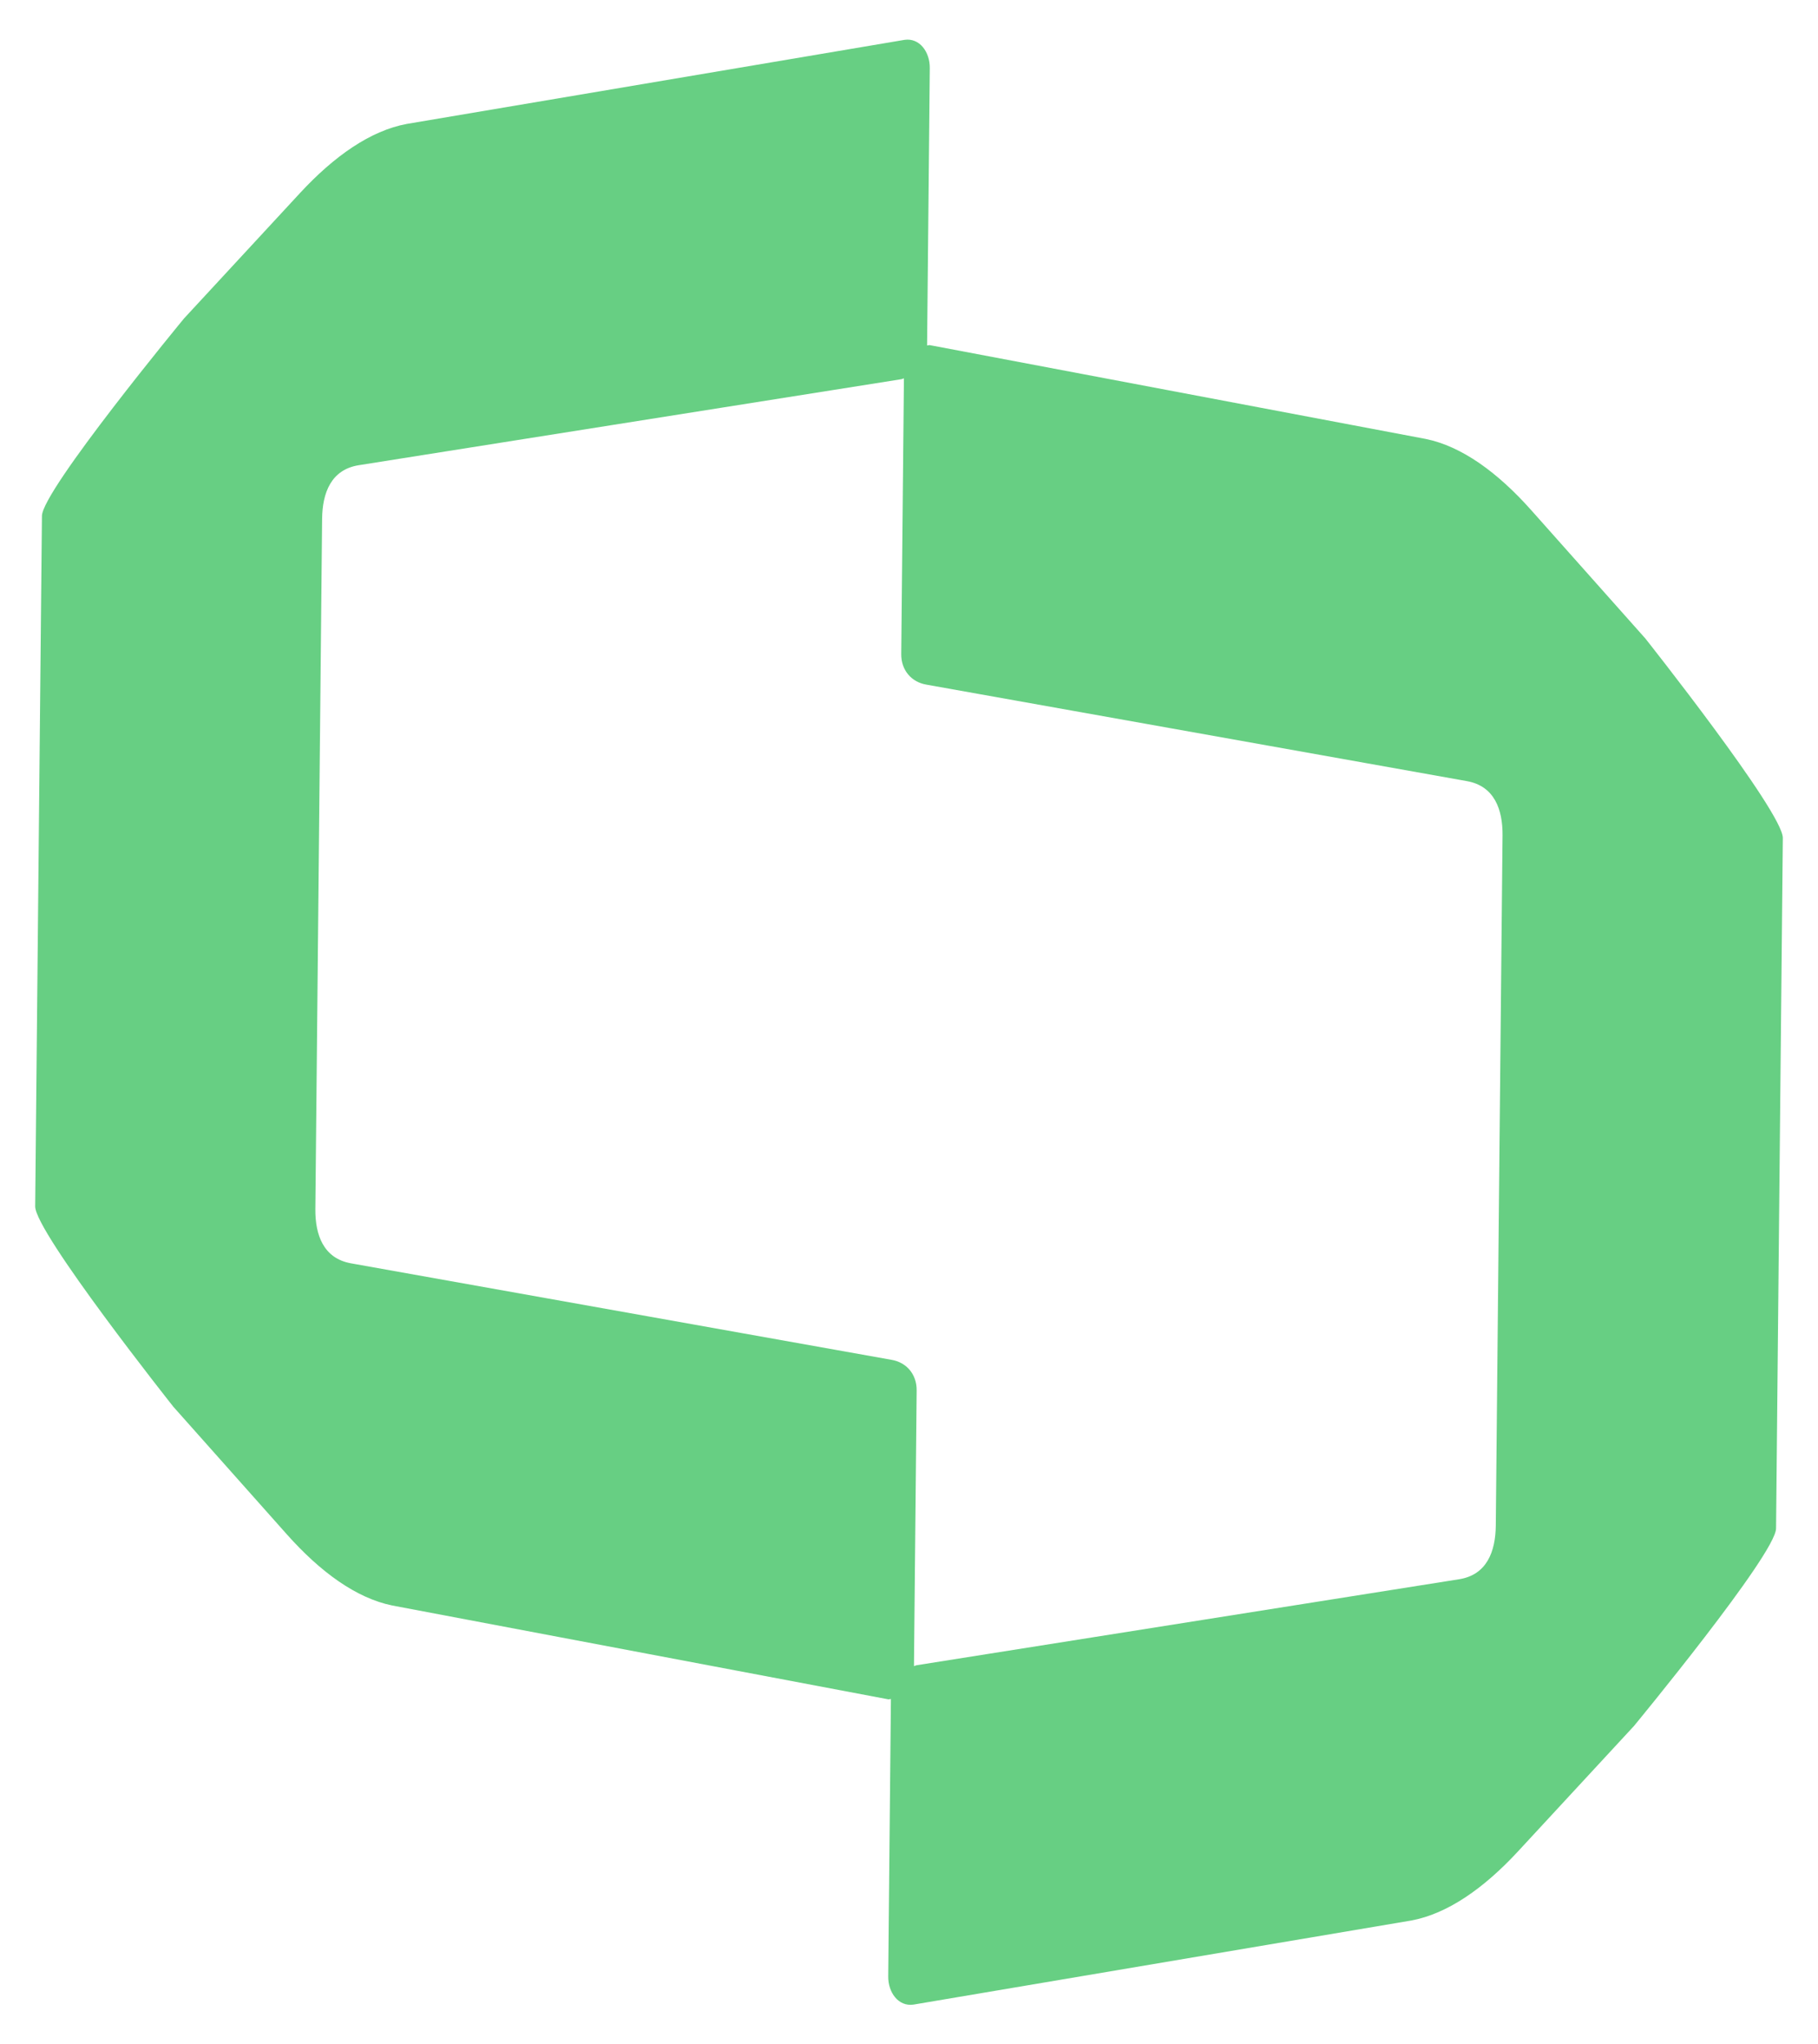<?xml version="1.0" encoding="UTF-8"?><svg id="Livello_1" xmlns="http://www.w3.org/2000/svg" viewBox="0 0 182.92 205.71"><defs><style>.cls-1{fill:#67cf83;}</style></defs><path class="cls-1" d="M165.48,64.17l-11.41-12.83c-3.38-3.8-6.99-6.43-10.61-7.17l-49.9-9.44c-.1-.02-.18,.03-.28,.03l.27-27.9c.02-1.65-1.04-3.07-2.54-2.85L40.93,12.47c-3.64,.67-7.3,3.23-10.75,6.96l-11.66,12.61S4.25,49.33,4.22,51.91l-.68,69.48c-.03,2.59,13.9,20.16,13.9,20.16l11.41,12.83c3.38,3.8,6.99,6.43,10.61,7.17l49.9,9.44c.1,.02,.18-.03,.28-.03l-.27,27.9c-.02,1.65,1.04,3.07,2.54,2.85l50.08-8.46c3.64-.67,7.3-3.23,10.75-6.96l11.66-12.61s14.27-17.29,14.3-19.88l.68-69.48c.03-2.59-13.9-20.16-13.9-20.16Zm-14.98,89.36c-.03,2.59-.9,4.94-3.69,5.38l-54.57,8.65c-.1,.01-.18,.07-.28,.09l.27-27.73c.02-1.65-1.04-2.84-2.53-3.09l-54.39-9.71c-2.77-.5-3.6-2.86-3.58-5.45l.68-69.48c.03-2.59,.9-4.94,3.69-5.38l54.57-8.65c.1-.01,.18-.07,.28-.09l-.27,27.73c-.02,1.65,1.04,2.84,2.53,3.09l54.39,9.71c2.77,.5,3.6,2.86,3.58,5.45l-.68,69.48Z"/></svg>